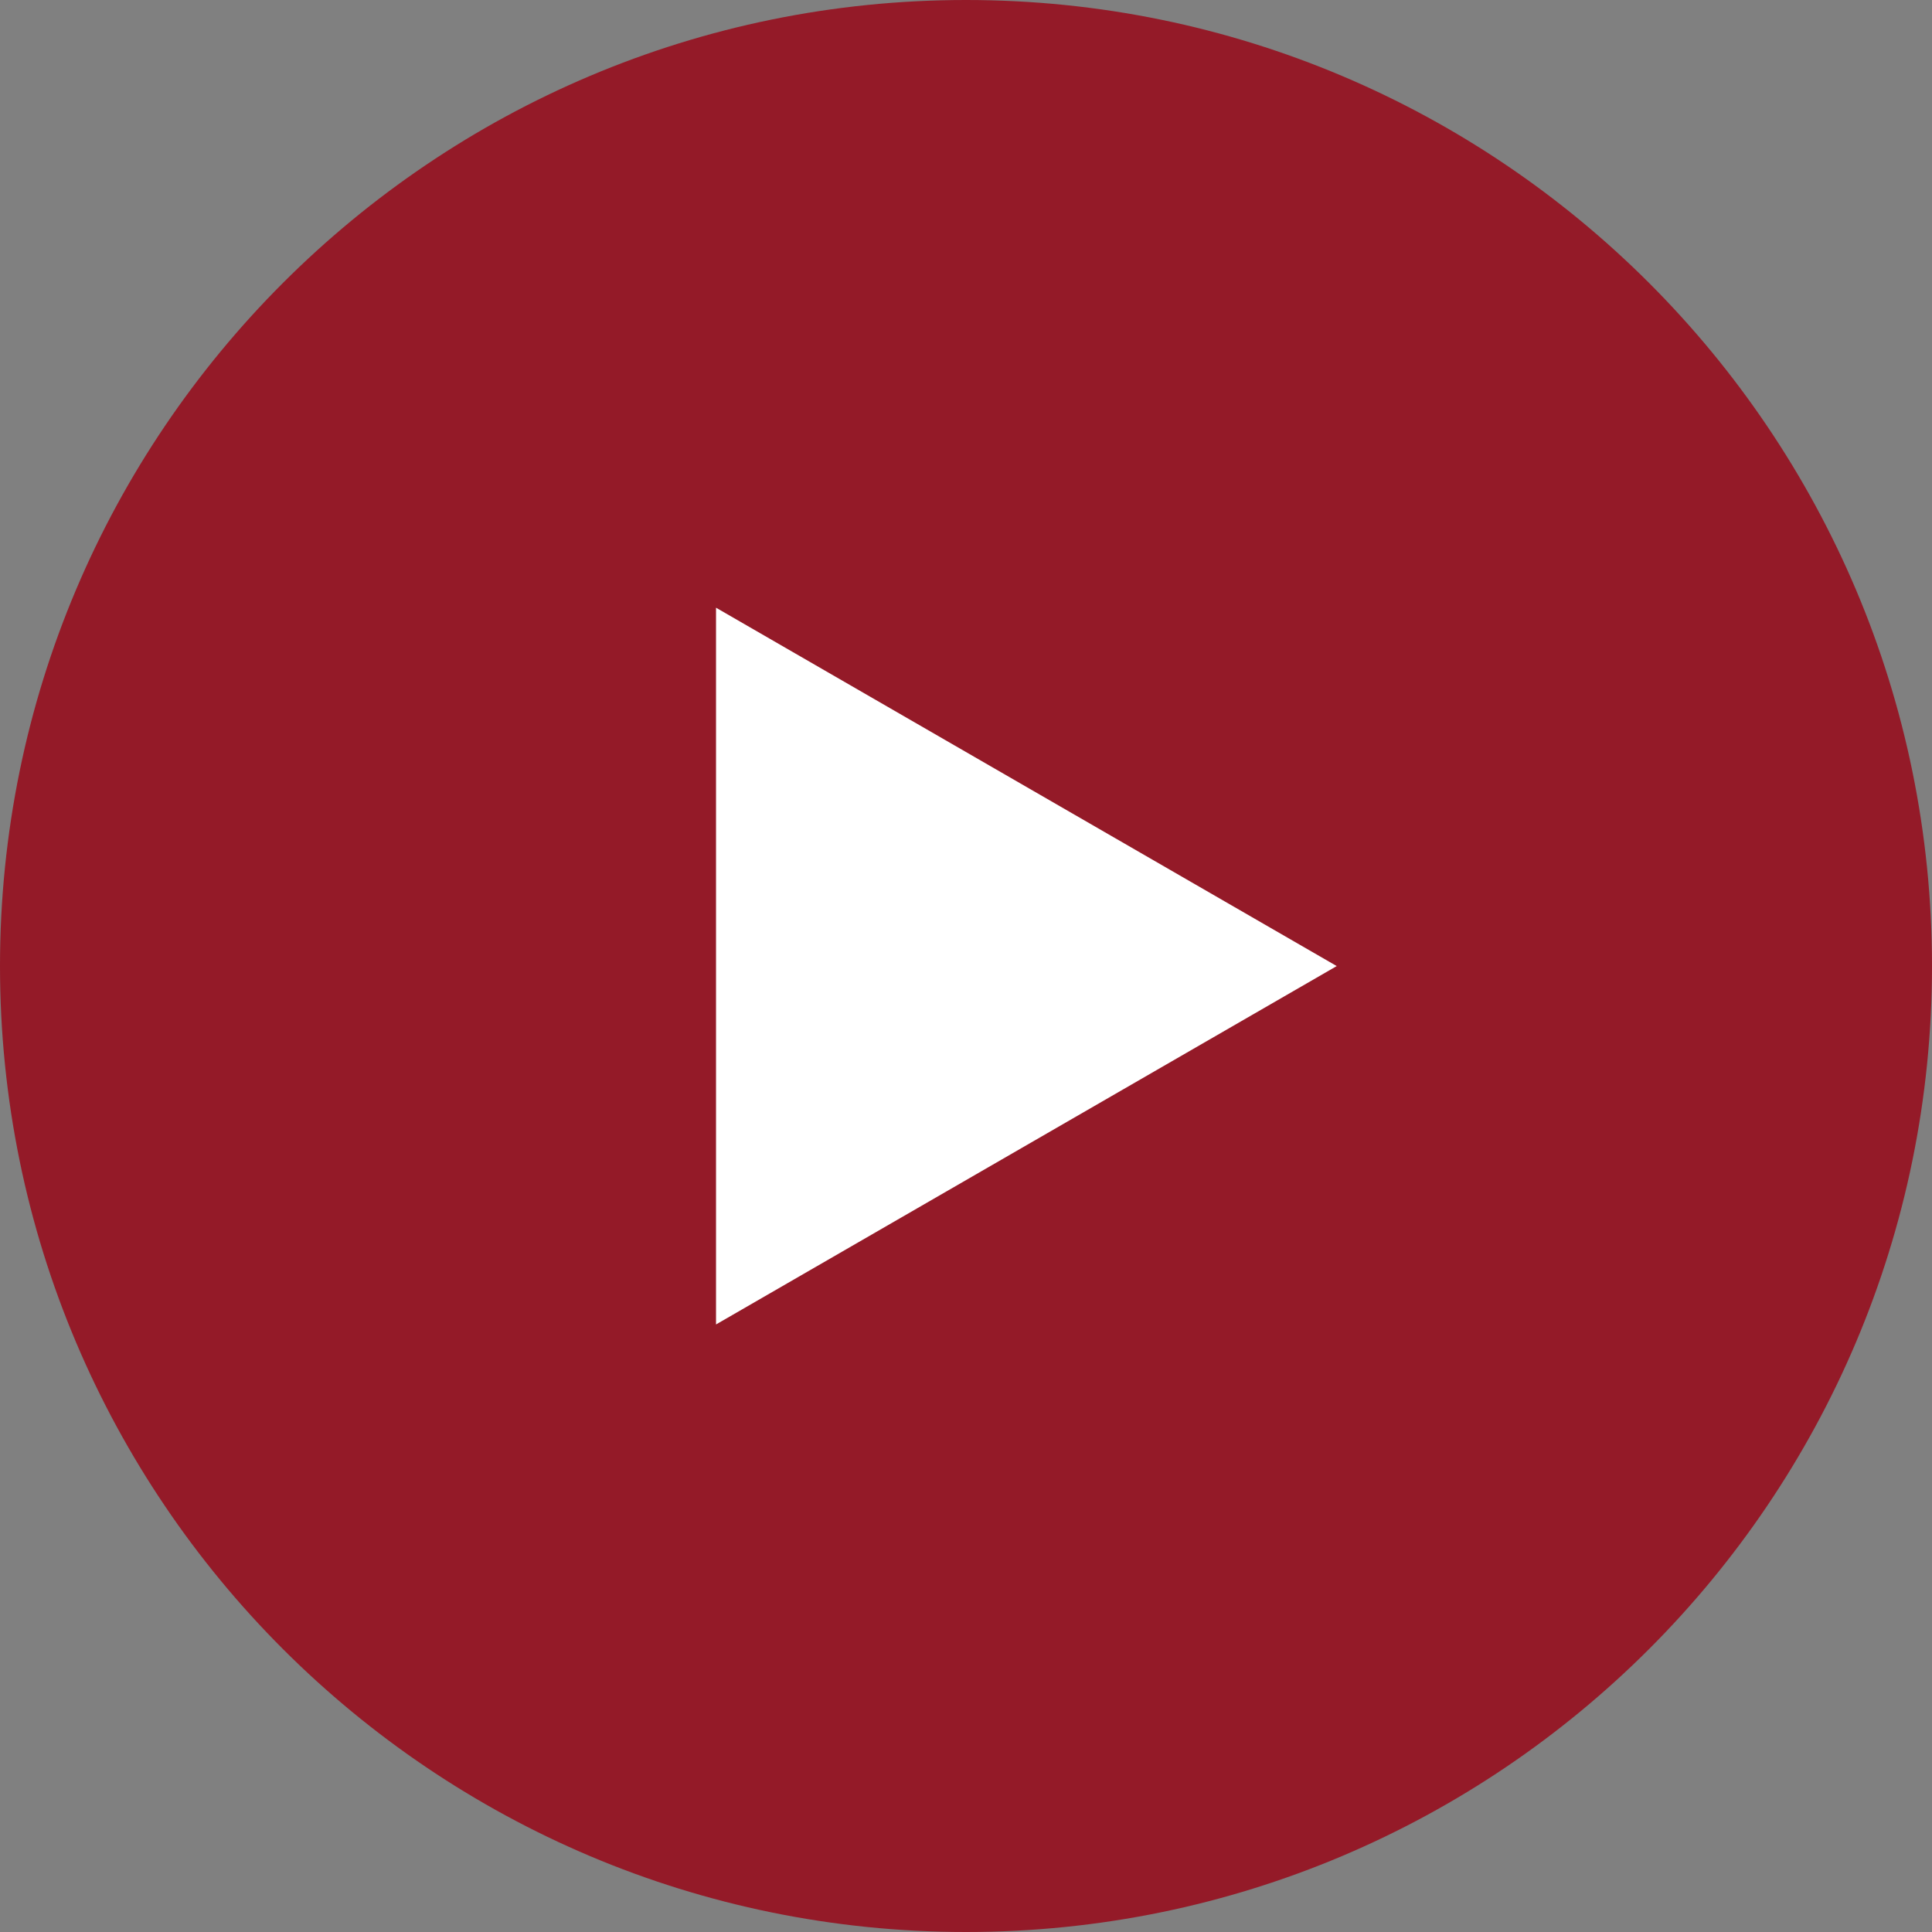 <?xml version="1.0" encoding="UTF-8"?><svg xmlns="http://www.w3.org/2000/svg" viewBox="0 0 800 800"><rect x="0" y="0" width="800" height="800" fill="#808080" stroke="none"/><g id="Layer_1"><path d="M400,0C179.09,0,0,179.09,0,400s179.09,400,400,400,400-179.09,400-400S620.91,0,400,0Z" style="fill:#941a28;"/></g><g id="Livello_2"><polygon points="553.51 400.03 296.49 251.64 296.49 548.43 553.51 400.03" style="fill:#fff;"/></g></svg>